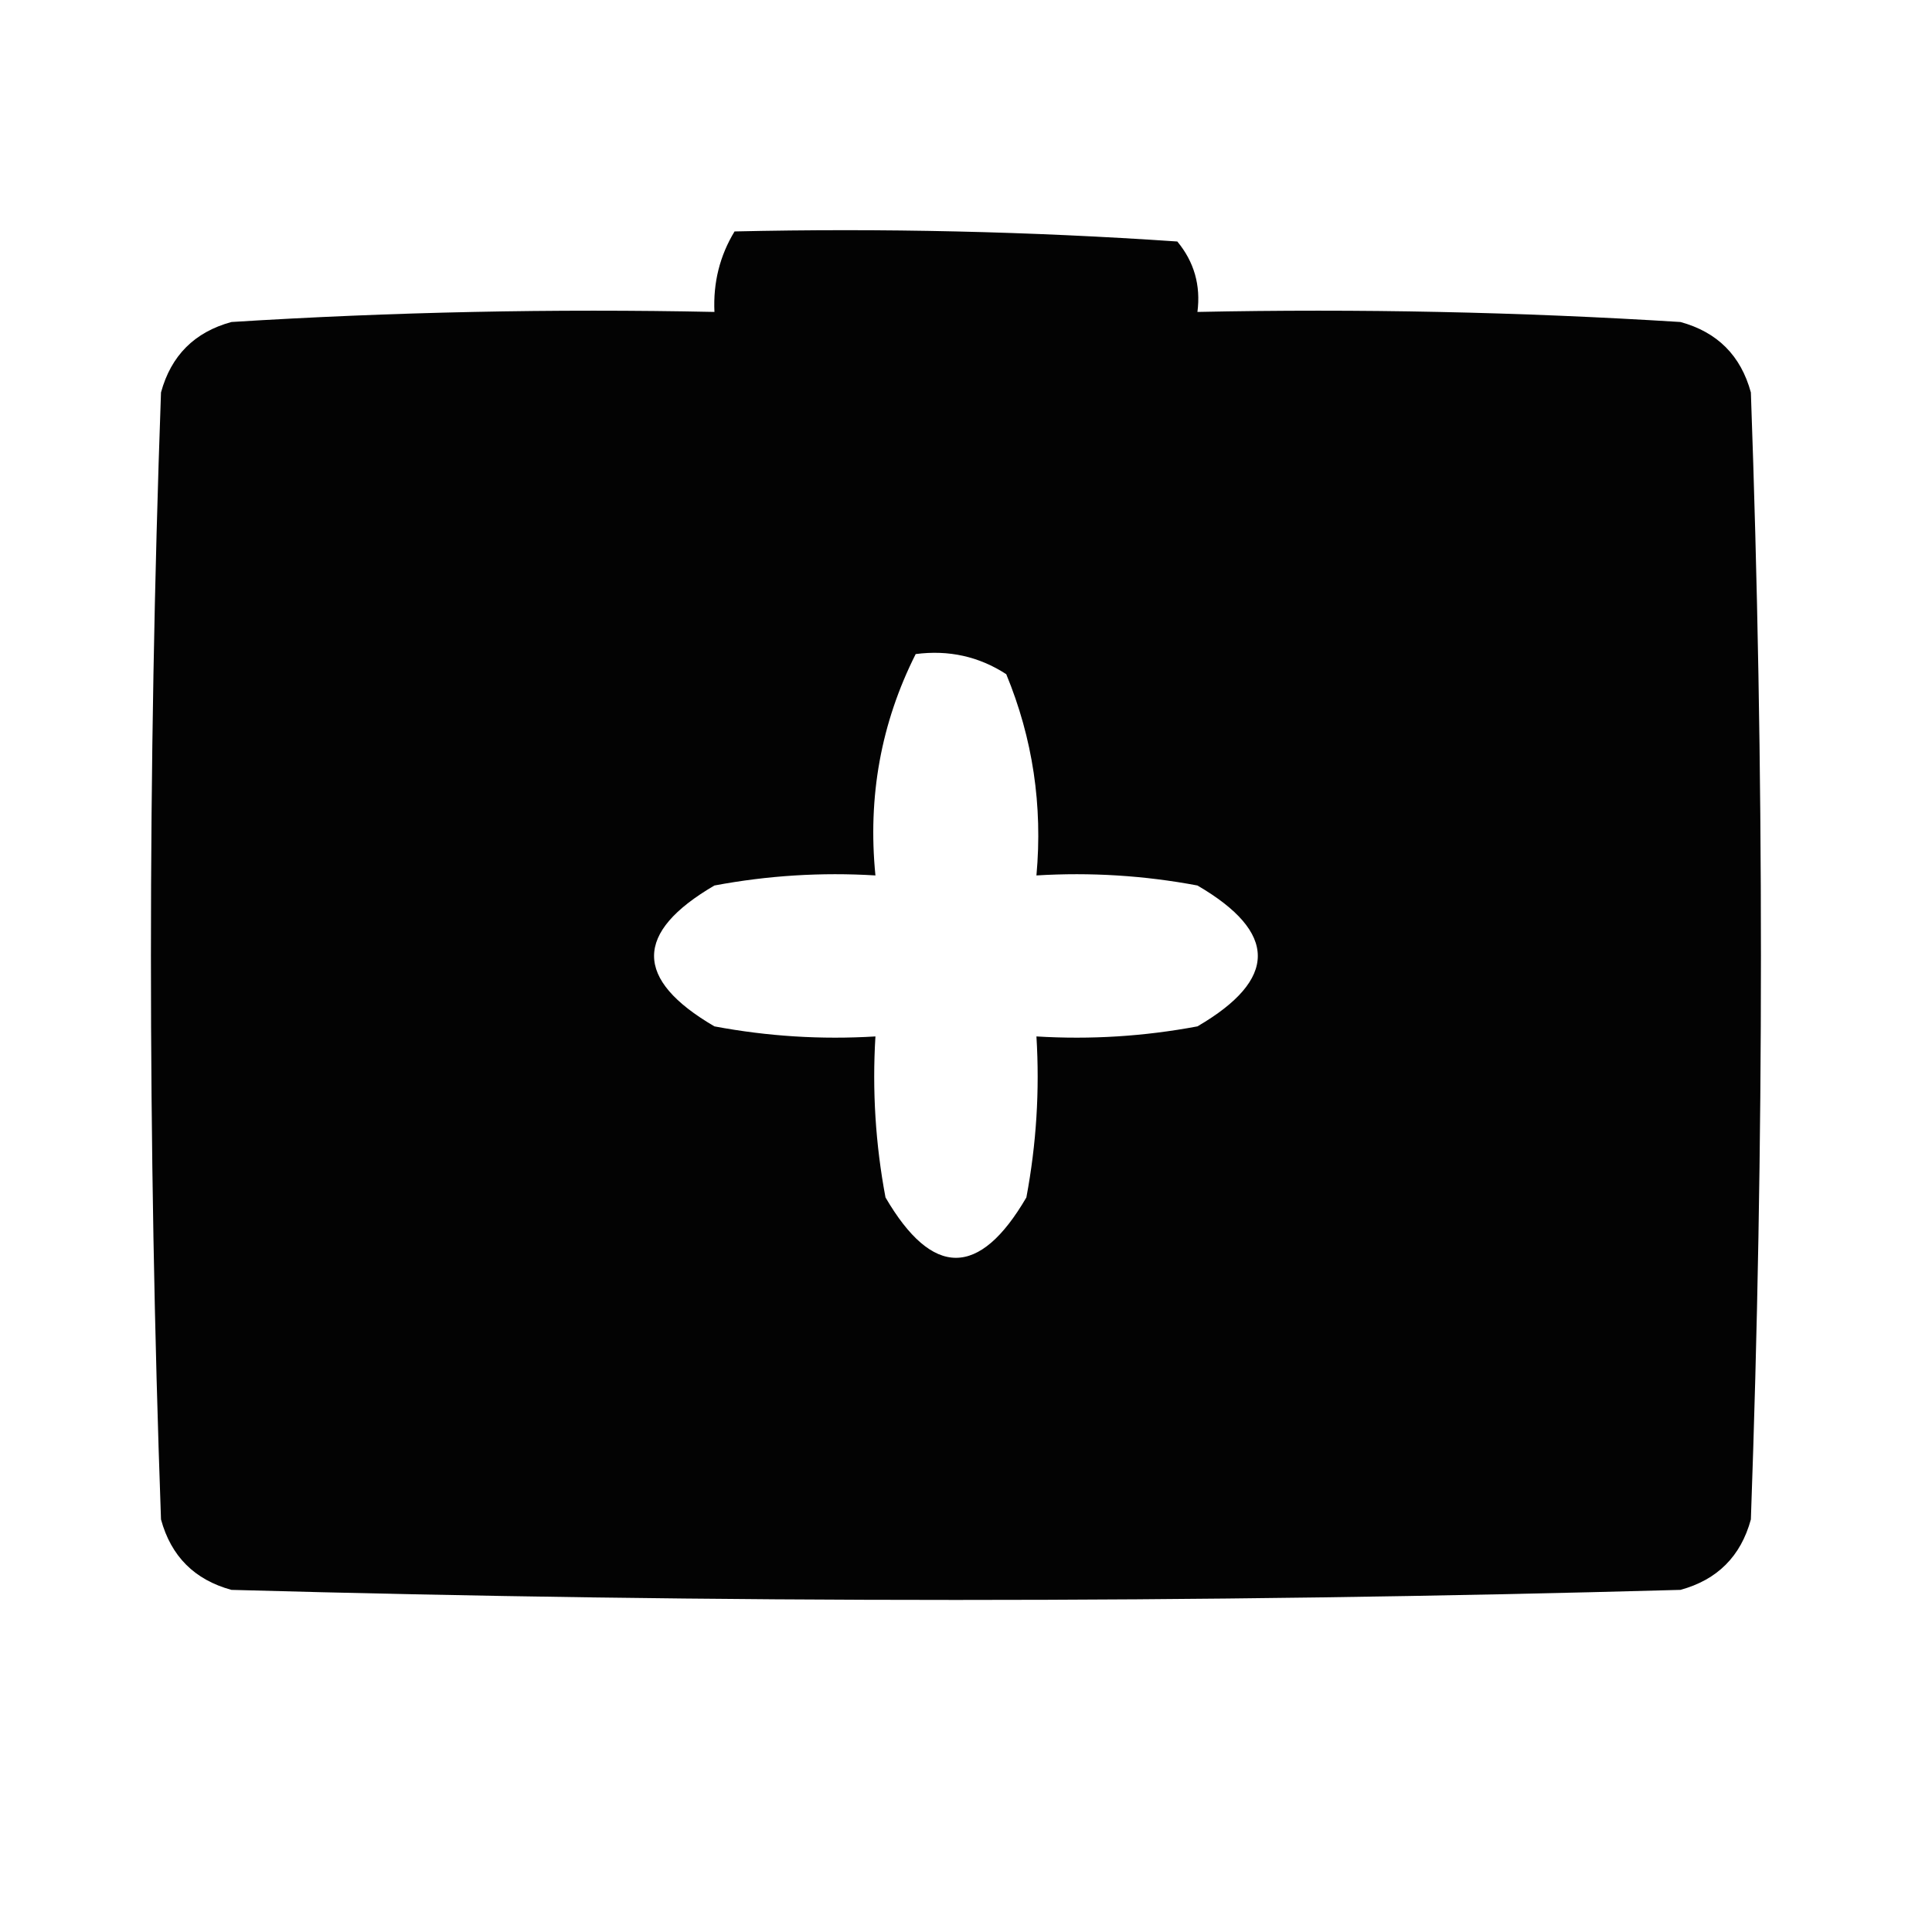 <?xml version="1.0" encoding="UTF-8"?>
<!DOCTYPE svg PUBLIC "-//W3C//DTD SVG 1.1//EN" "http://www.w3.org/Graphics/SVG/1.1/DTD/svg11.dtd">
<svg xmlns="http://www.w3.org/2000/svg" version="1.1" width="96px" height="96px" style="shape-rendering:geometricPrecision; text-rendering:geometricPrecision; image-rendering:optimizeQuality; fill-rule:evenodd; clip-rule:evenodd" xmlns:xlink="http://www.w3.org/1999/xlink">
<g><path style="opacity:0.987" fill="#000000" d="M 36.5,11.5 C 43.841,11.334 51.174,11.5 58.5,12C 59.337,13.011 59.67,14.178 59.5,15.5C 67.507,15.334 75.507,15.5 83.5,16C 85.333,16.5 86.5,17.667 87,19.5C 87.667,38.167 87.667,56.833 87,75.5C 86.5,77.333 85.333,78.5 83.5,79C 59.5,79.667 35.5,79.667 11.5,79C 9.667,78.5 8.5,77.333 8,75.5C 7.333,56.833 7.333,38.167 8,19.5C 8.5,17.667 9.667,16.5 11.5,16C 19.493,15.5 27.493,15.334 35.5,15.5C 35.433,14.041 35.766,12.708 36.5,11.5 Z M 45.5,32.5 C 47.144,32.286 48.644,32.62 50,33.5C 51.316,36.688 51.816,40.022 51.5,43.5C 54.187,43.336 56.854,43.503 59.5,44C 63.5,46.333 63.5,48.667 59.5,51C 56.854,51.497 54.187,51.664 51.5,51.5C 51.664,54.187 51.497,56.854 51,59.5C 48.667,63.5 46.333,63.5 44,59.5C 43.503,56.854 43.336,54.187 43.5,51.5C 40.813,51.664 38.146,51.497 35.5,51C 31.5,48.667 31.5,46.333 35.5,44C 38.146,43.503 40.813,43.336 43.5,43.5C 43.111,39.586 43.778,35.92 45.5,32.5 Z"/></g>
</svg>
